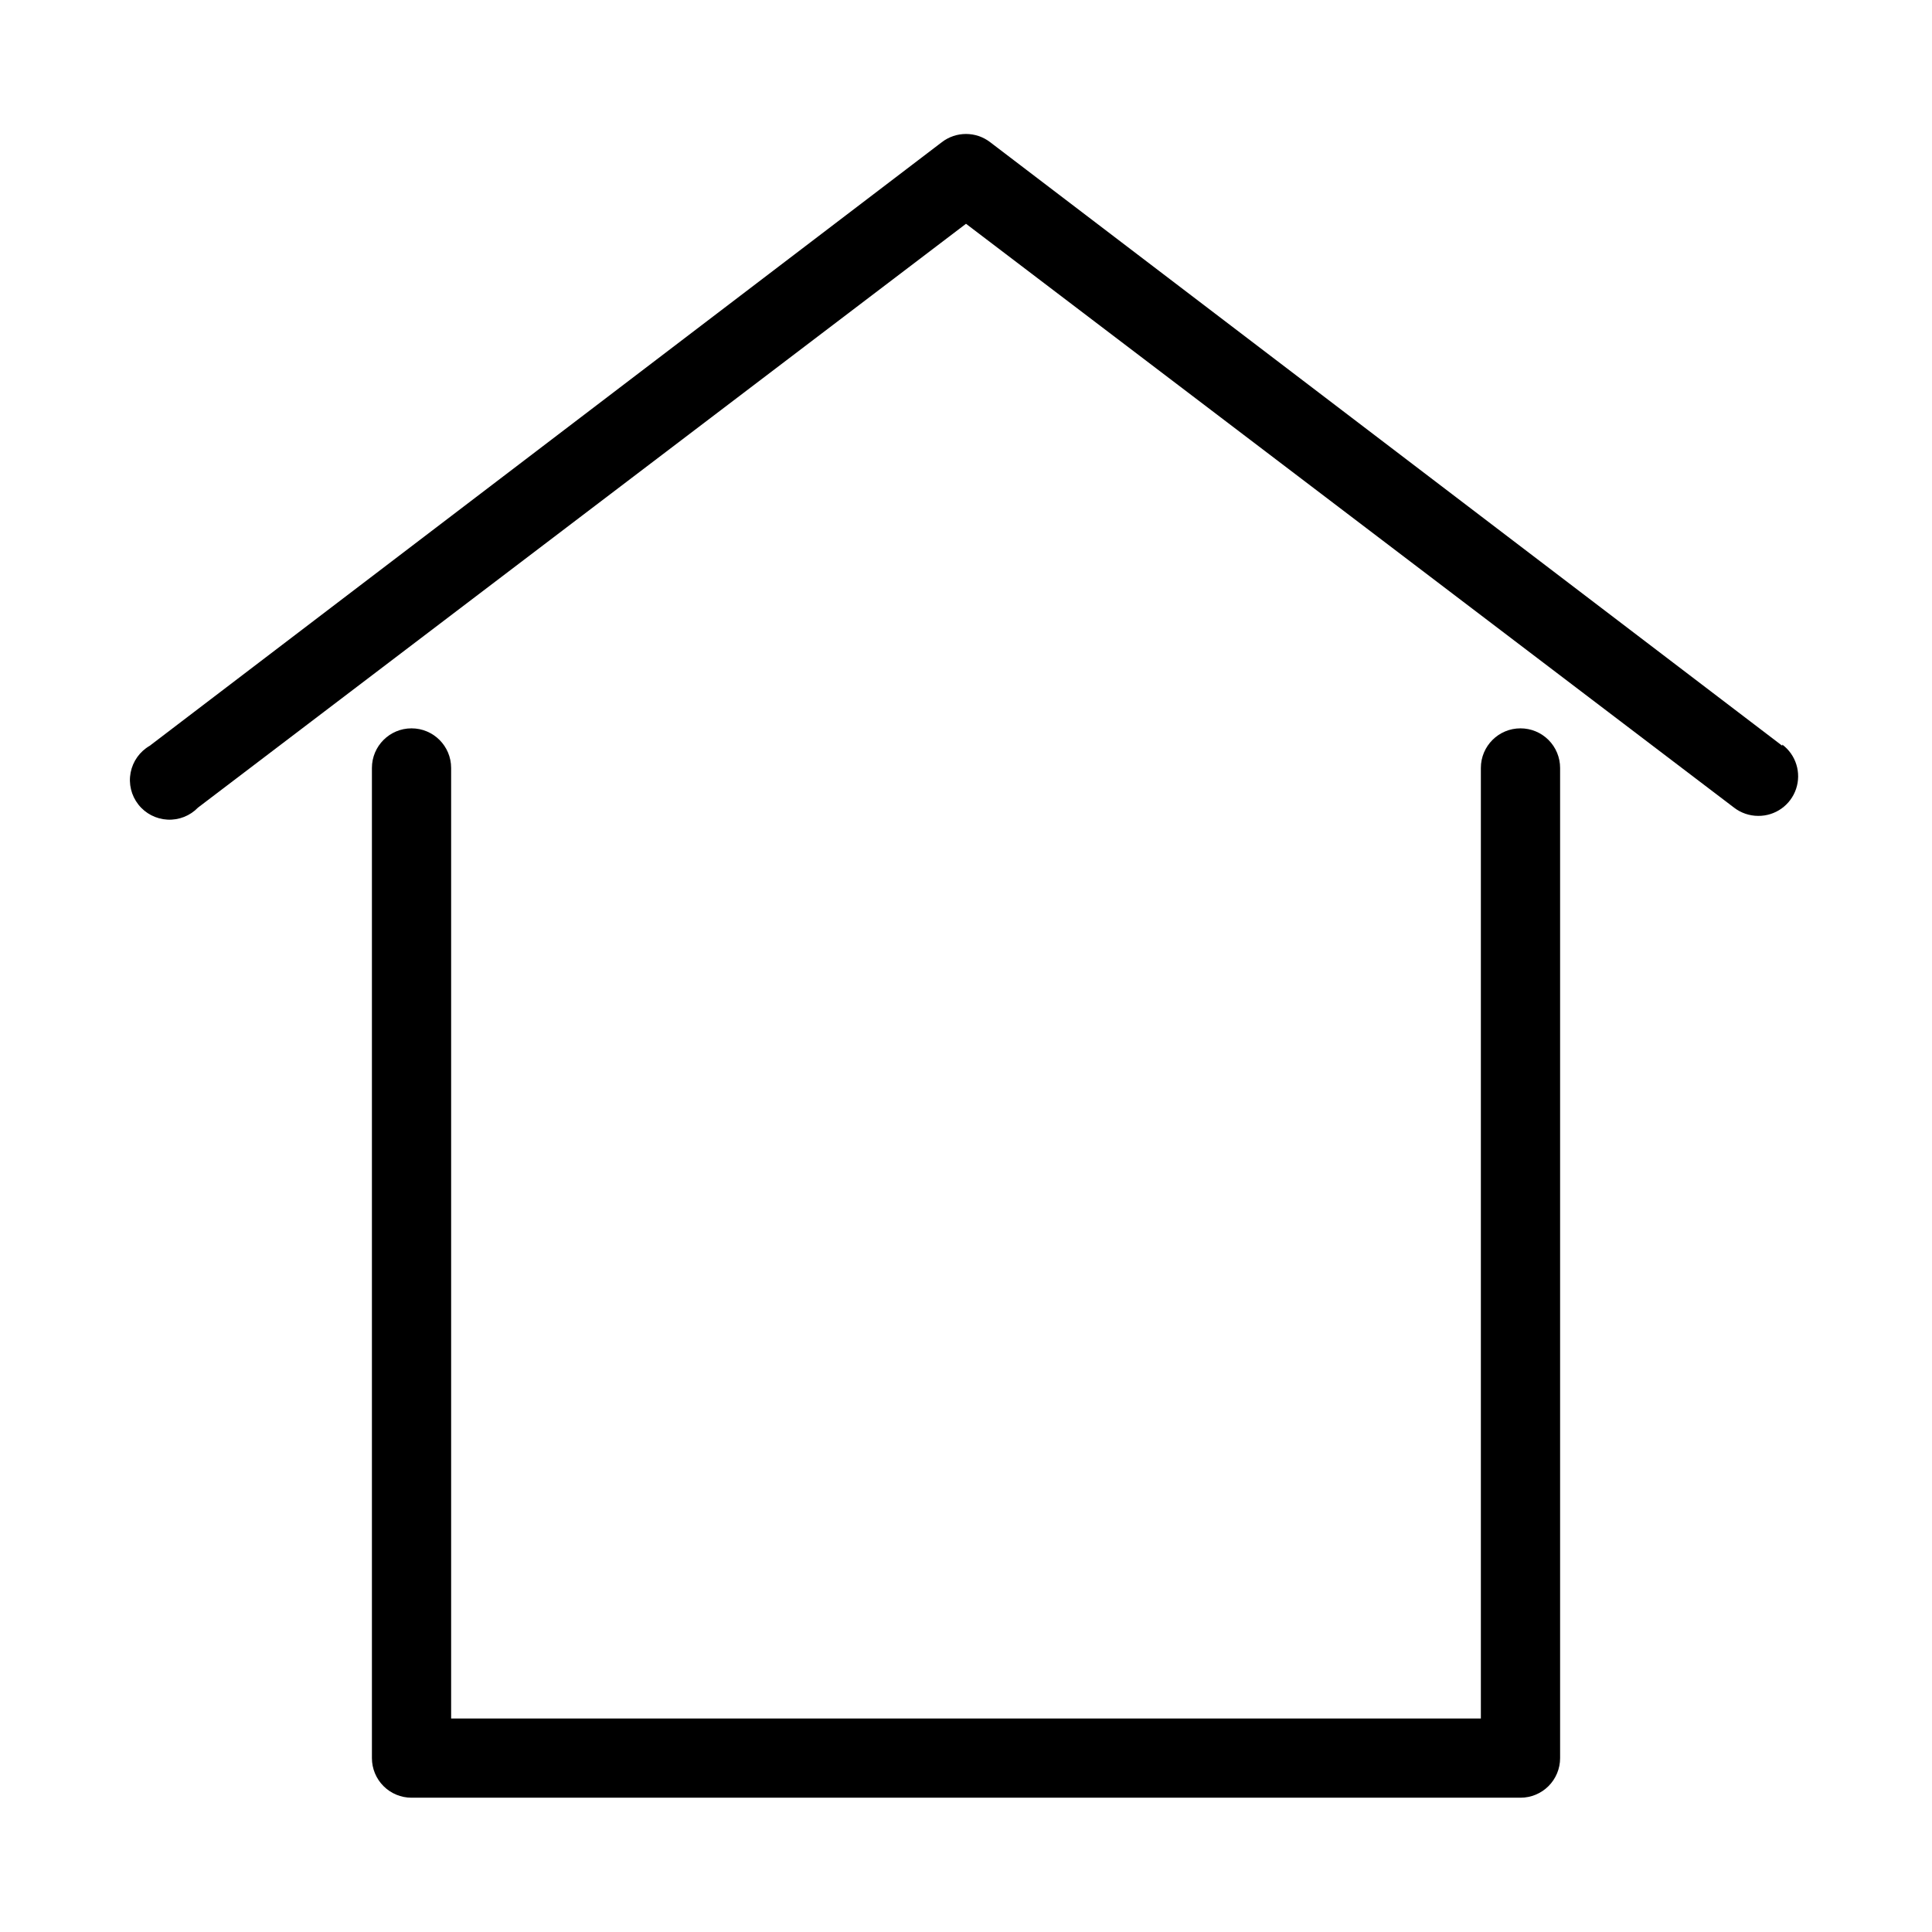 <?xml version="1.0" encoding="UTF-8"?>
<!-- Uploaded to: ICON Repo, www.iconrepo.com, Generator: ICON Repo Mixer Tools -->
<svg fill="#000000" width="800px" height="800px" version="1.1" viewBox="144 144 512 512" xmlns="http://www.w3.org/2000/svg">
 <g>
  <path d="m616.32 341.64-209.92-159.96c-3.773-2.902-9.031-2.902-12.805 0l-209.92 159.96c-2.633 1.52-4.477 4.106-5.055 7.09-0.582 2.984 0.16 6.07 2.035 8.465 1.871 2.394 4.691 3.859 7.727 4.016 3.035 0.16 5.988-1.008 8.098-3.195l203.52-154.71 203.52 154.71c1.832 1.422 4.086 2.195 6.402 2.203 4.539 0.047 8.59-2.828 10.047-7.125 1.457-4.301-0.012-9.047-3.644-11.77z"/>
  <path d="m546.94 337.02c-5.797 0-10.496 4.699-10.496 10.496v251.9h-272.89v-251.9c0-5.797-4.699-10.496-10.496-10.496-5.797 0-10.496 4.699-10.496 10.496v262.4c0 2.785 1.105 5.453 3.074 7.422s4.637 3.074 7.422 3.074h293.89c2.785 0 5.453-1.105 7.422-3.074s3.074-4.637 3.074-7.422v-262.4c0-2.785-1.105-5.453-3.074-7.422s-4.637-3.074-7.422-3.074z"/>
 </g>
</svg>